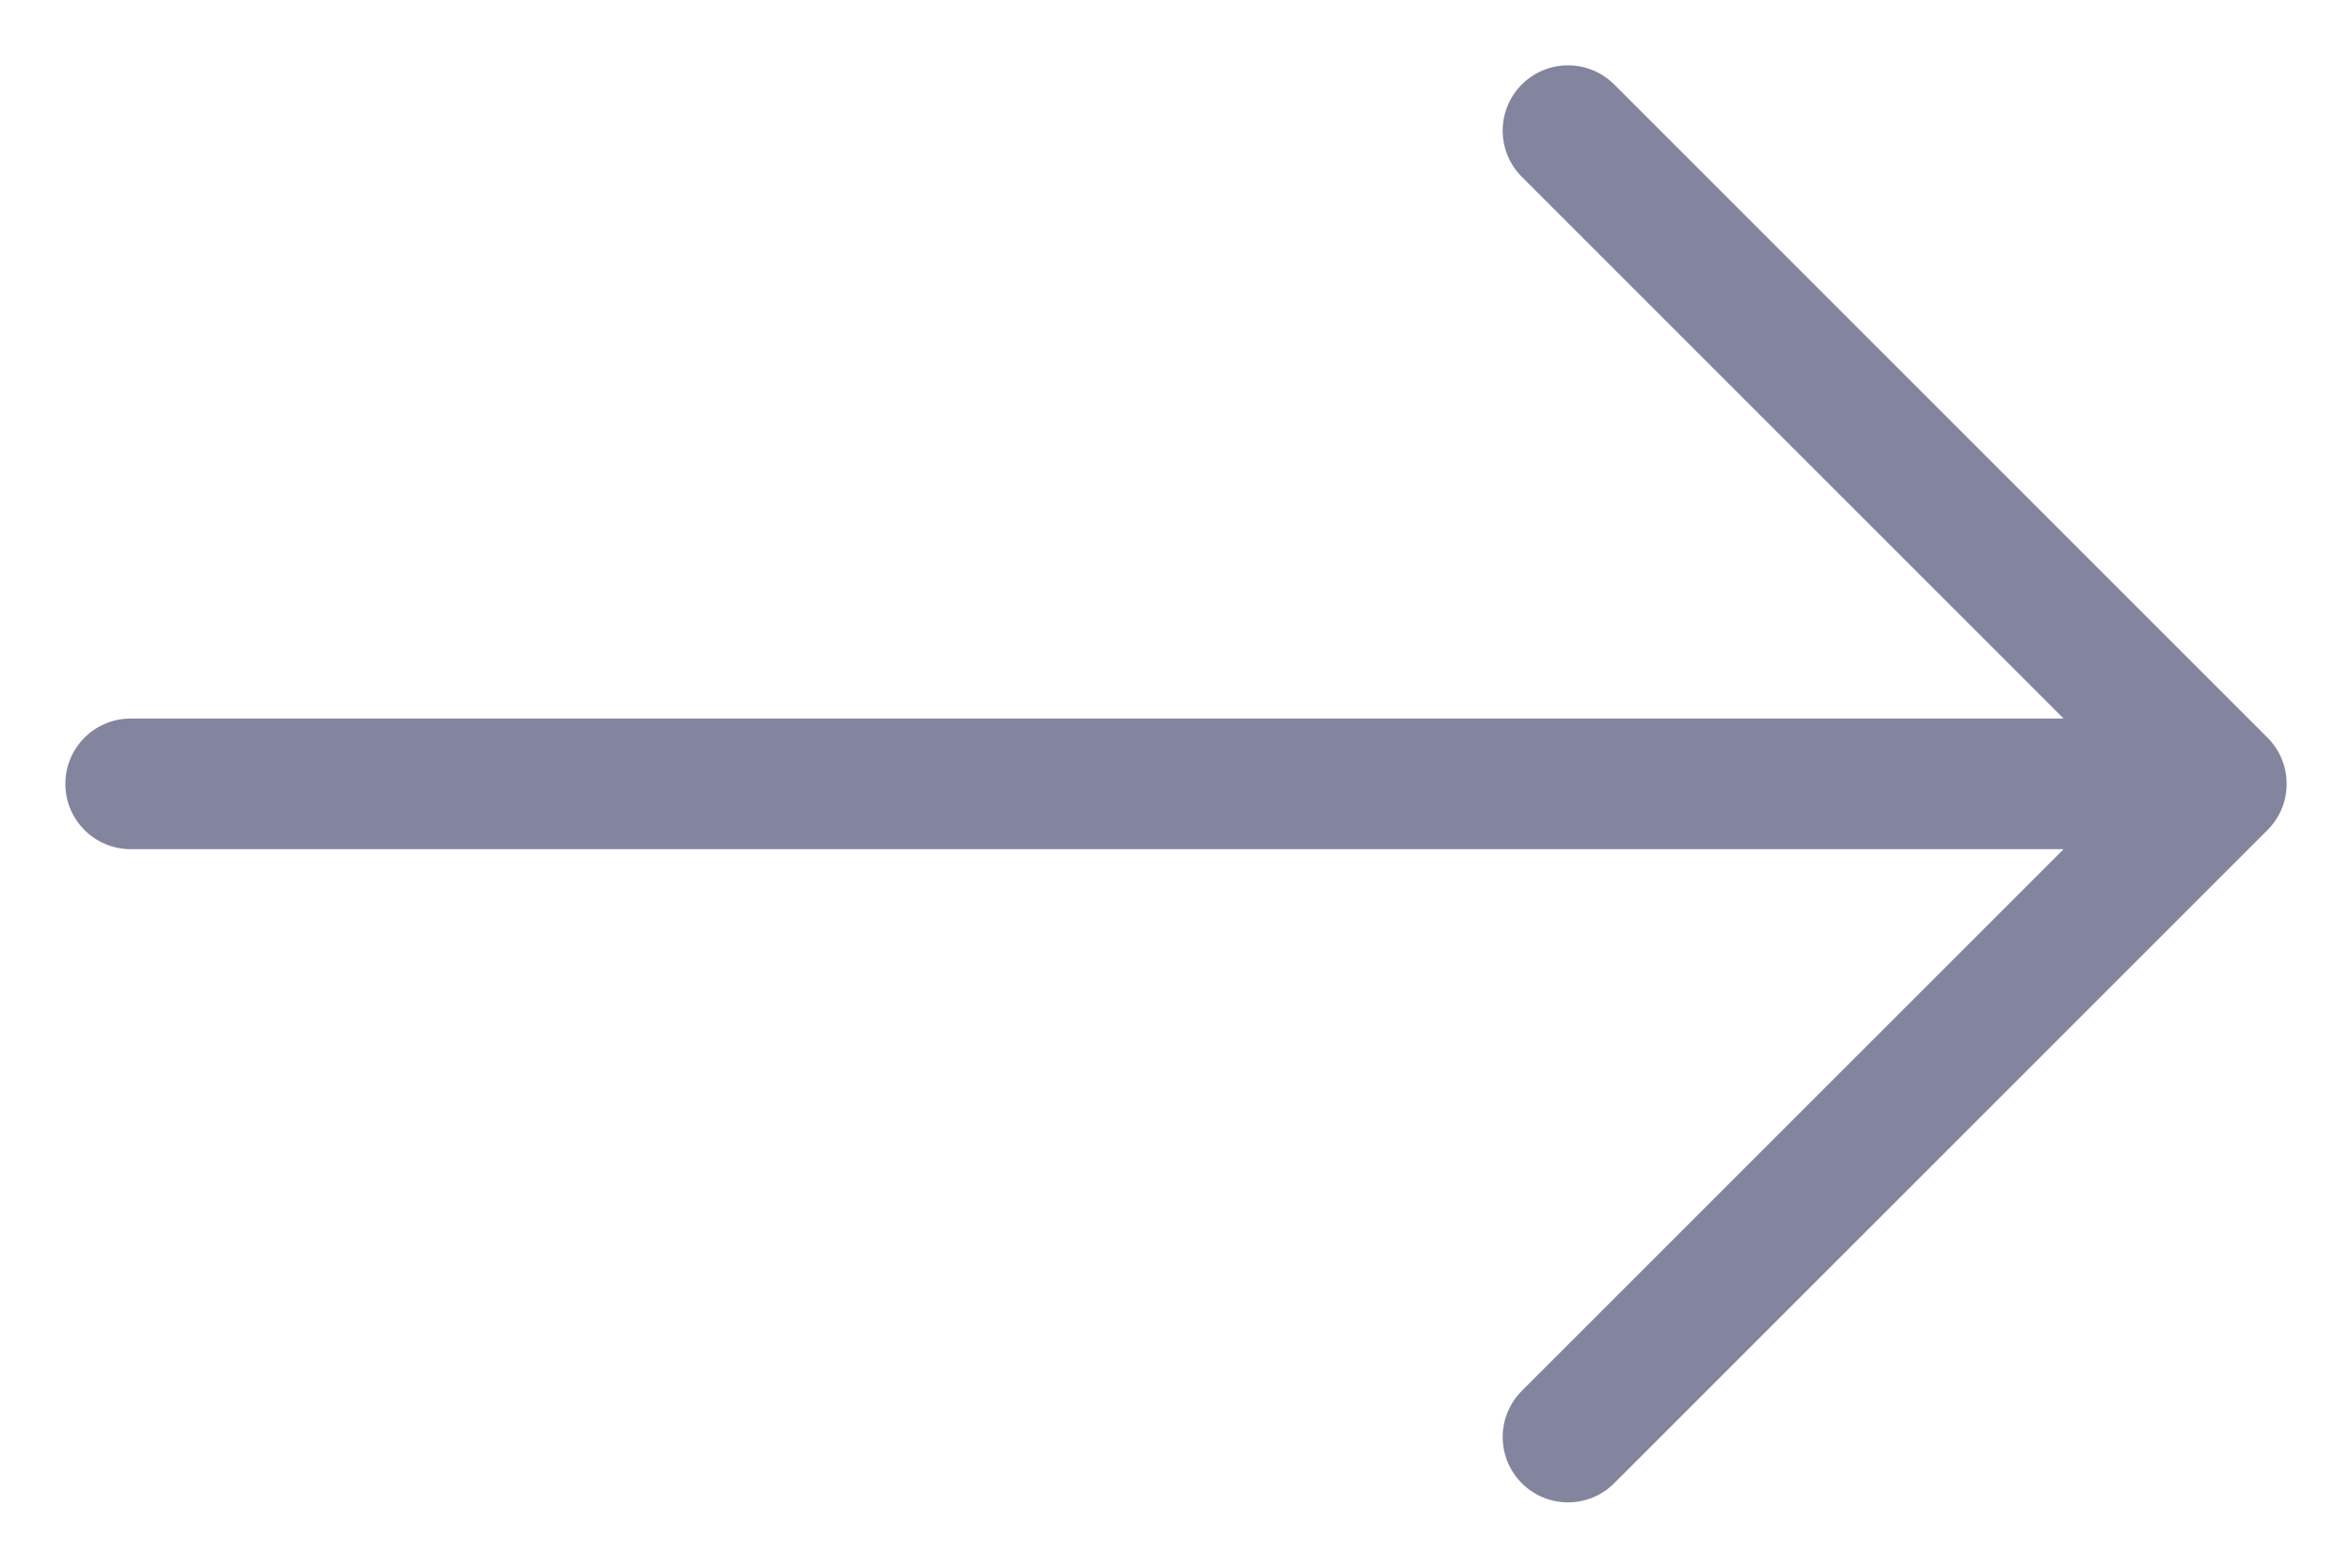 <?xml version="1.0" encoding="UTF-8"?> <svg xmlns="http://www.w3.org/2000/svg" width="18" height="12" viewBox="0 0 18 12" fill="none"> <path opacity="0.5" d="M1 6H17M17 6L12 1M17 6L12 11" stroke="#080C3F" stroke-linecap="round" stroke-linejoin="round"></path> </svg> 